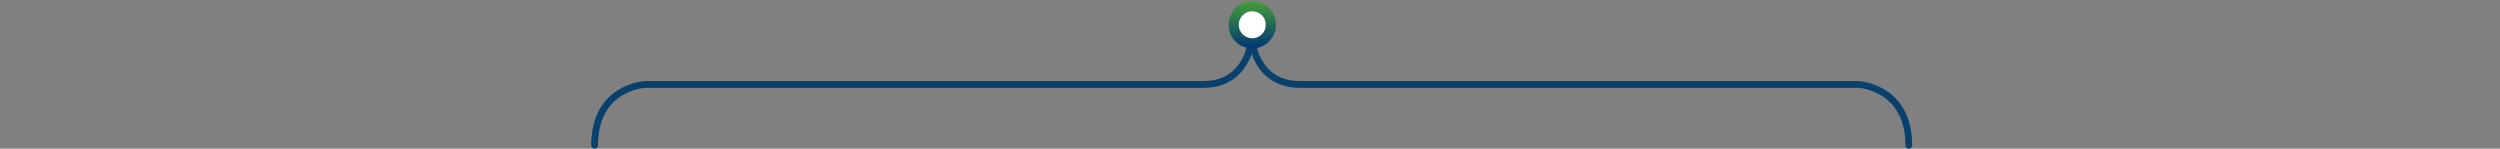 <svg xmlns="http://www.w3.org/2000/svg" xmlns:xlink="http://www.w3.org/1999/xlink" width="740" height="44.001" viewBox="0 0 740 44.001">
  <rect x="0" y="0" width="740" height="44.001" fill="#808080" stroke="none"/>
  <defs>
    <linearGradient id="linear-gradient" x1="0.5" y1="1" x2="0.5" gradientUnits="objectBoundingBox">
      <stop offset="0" stop-color="#003475"/>
      <stop offset="1" stop-color="#469e37"/>
    </linearGradient>
  </defs>
  <g id="ling_3e" transform="translate(-918.667 -2506.999)">
    <path id="패스_3026" data-name="패스 3026" d="M-10433.167,8880s-1.167,12.667-14.149,12.667h-165.24s-14.943.667-14.943,18" transform="translate(11722.167 -6360.667)" fill="none" stroke="#08406e" stroke-linecap="round" stroke-linejoin="bevel" stroke-width="2"/>
    <path id="패스_3027" data-name="패스 3027" d="M-10627.5,8880s1.167,12.667,14.149,12.667h165.24s14.943.667,14.943,18" transform="translate(11916.835 -6360.667)" fill="none" stroke="#08406e" stroke-linecap="round" stroke-linejoin="bevel" stroke-width="2"/>
    <g id="그룹_4914" data-name="그룹 4914" transform="translate(-9.833 4.333)">
      <circle id="타원_54" data-name="타원 54" cx="7" cy="7" r="7" transform="translate(1292.167 2503)" fill="url(#linear-gradient)"/>
      <circle id="타원_55" data-name="타원 55" cx="4" cy="4" r="4" transform="translate(1295.167 2506)" fill="#fff"/>
    </g>
    <rect id="사각형_480" data-name="사각형 480" width="740" height="43" transform="translate(918.667 2506.999)" fill="none"/>
  </g>
</svg>
